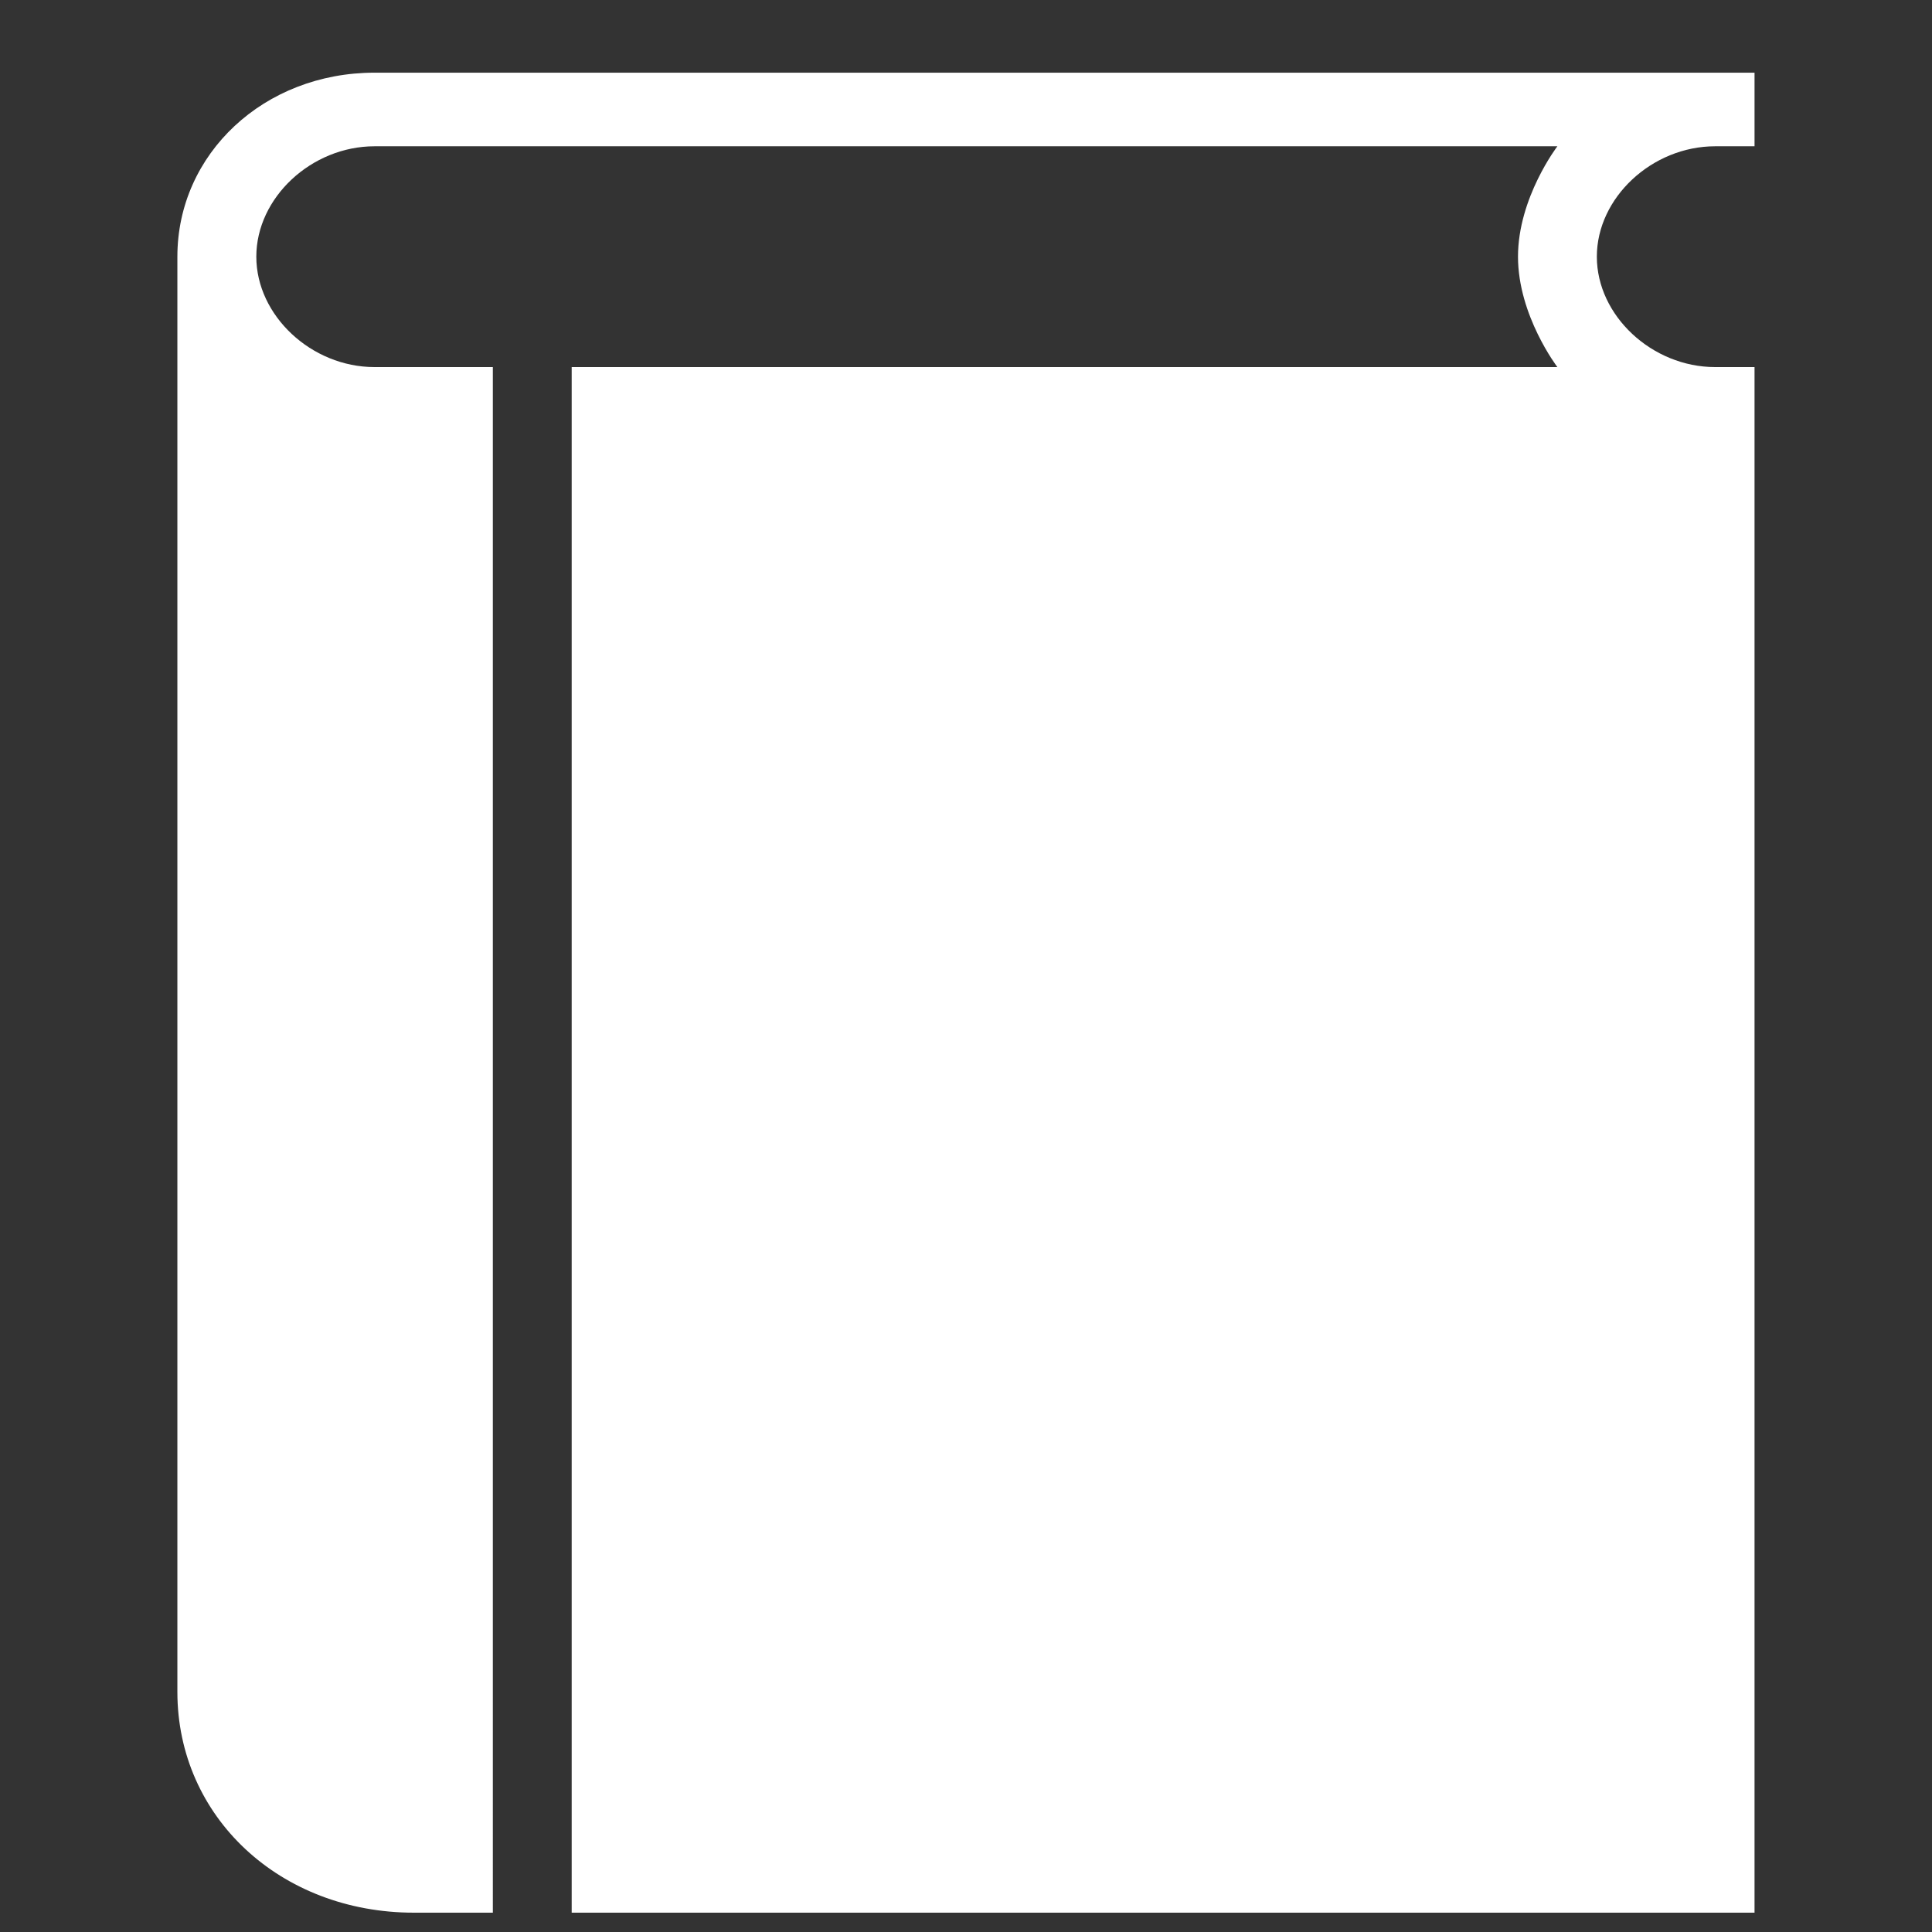 <svg xmlns="http://www.w3.org/2000/svg" fill="none" viewBox="0 0 21 21"><rect x="0" y="0" width="21" height="21" fill="#333333" stroke="none"/><path fill="#fff" d="M18.643 1.59h.428v-.8h-15c-1.2 0-2.143.88-2.143 2v15.6c0 1.359 1.116 2.4 2.572 2.4h.857V3.99H4.071c-.686 0-1.285-.56-1.285-1.2 0-.641.599-1.2 1.285-1.2h12.857s-.428.559-.428 1.2c0 .64.428 1.2.428 1.2H6.214v16.8h12.857V3.99h-.428c-.687 0-1.286-.56-1.286-1.2 0-.641.6-1.2 1.286-1.2Z"/></svg>